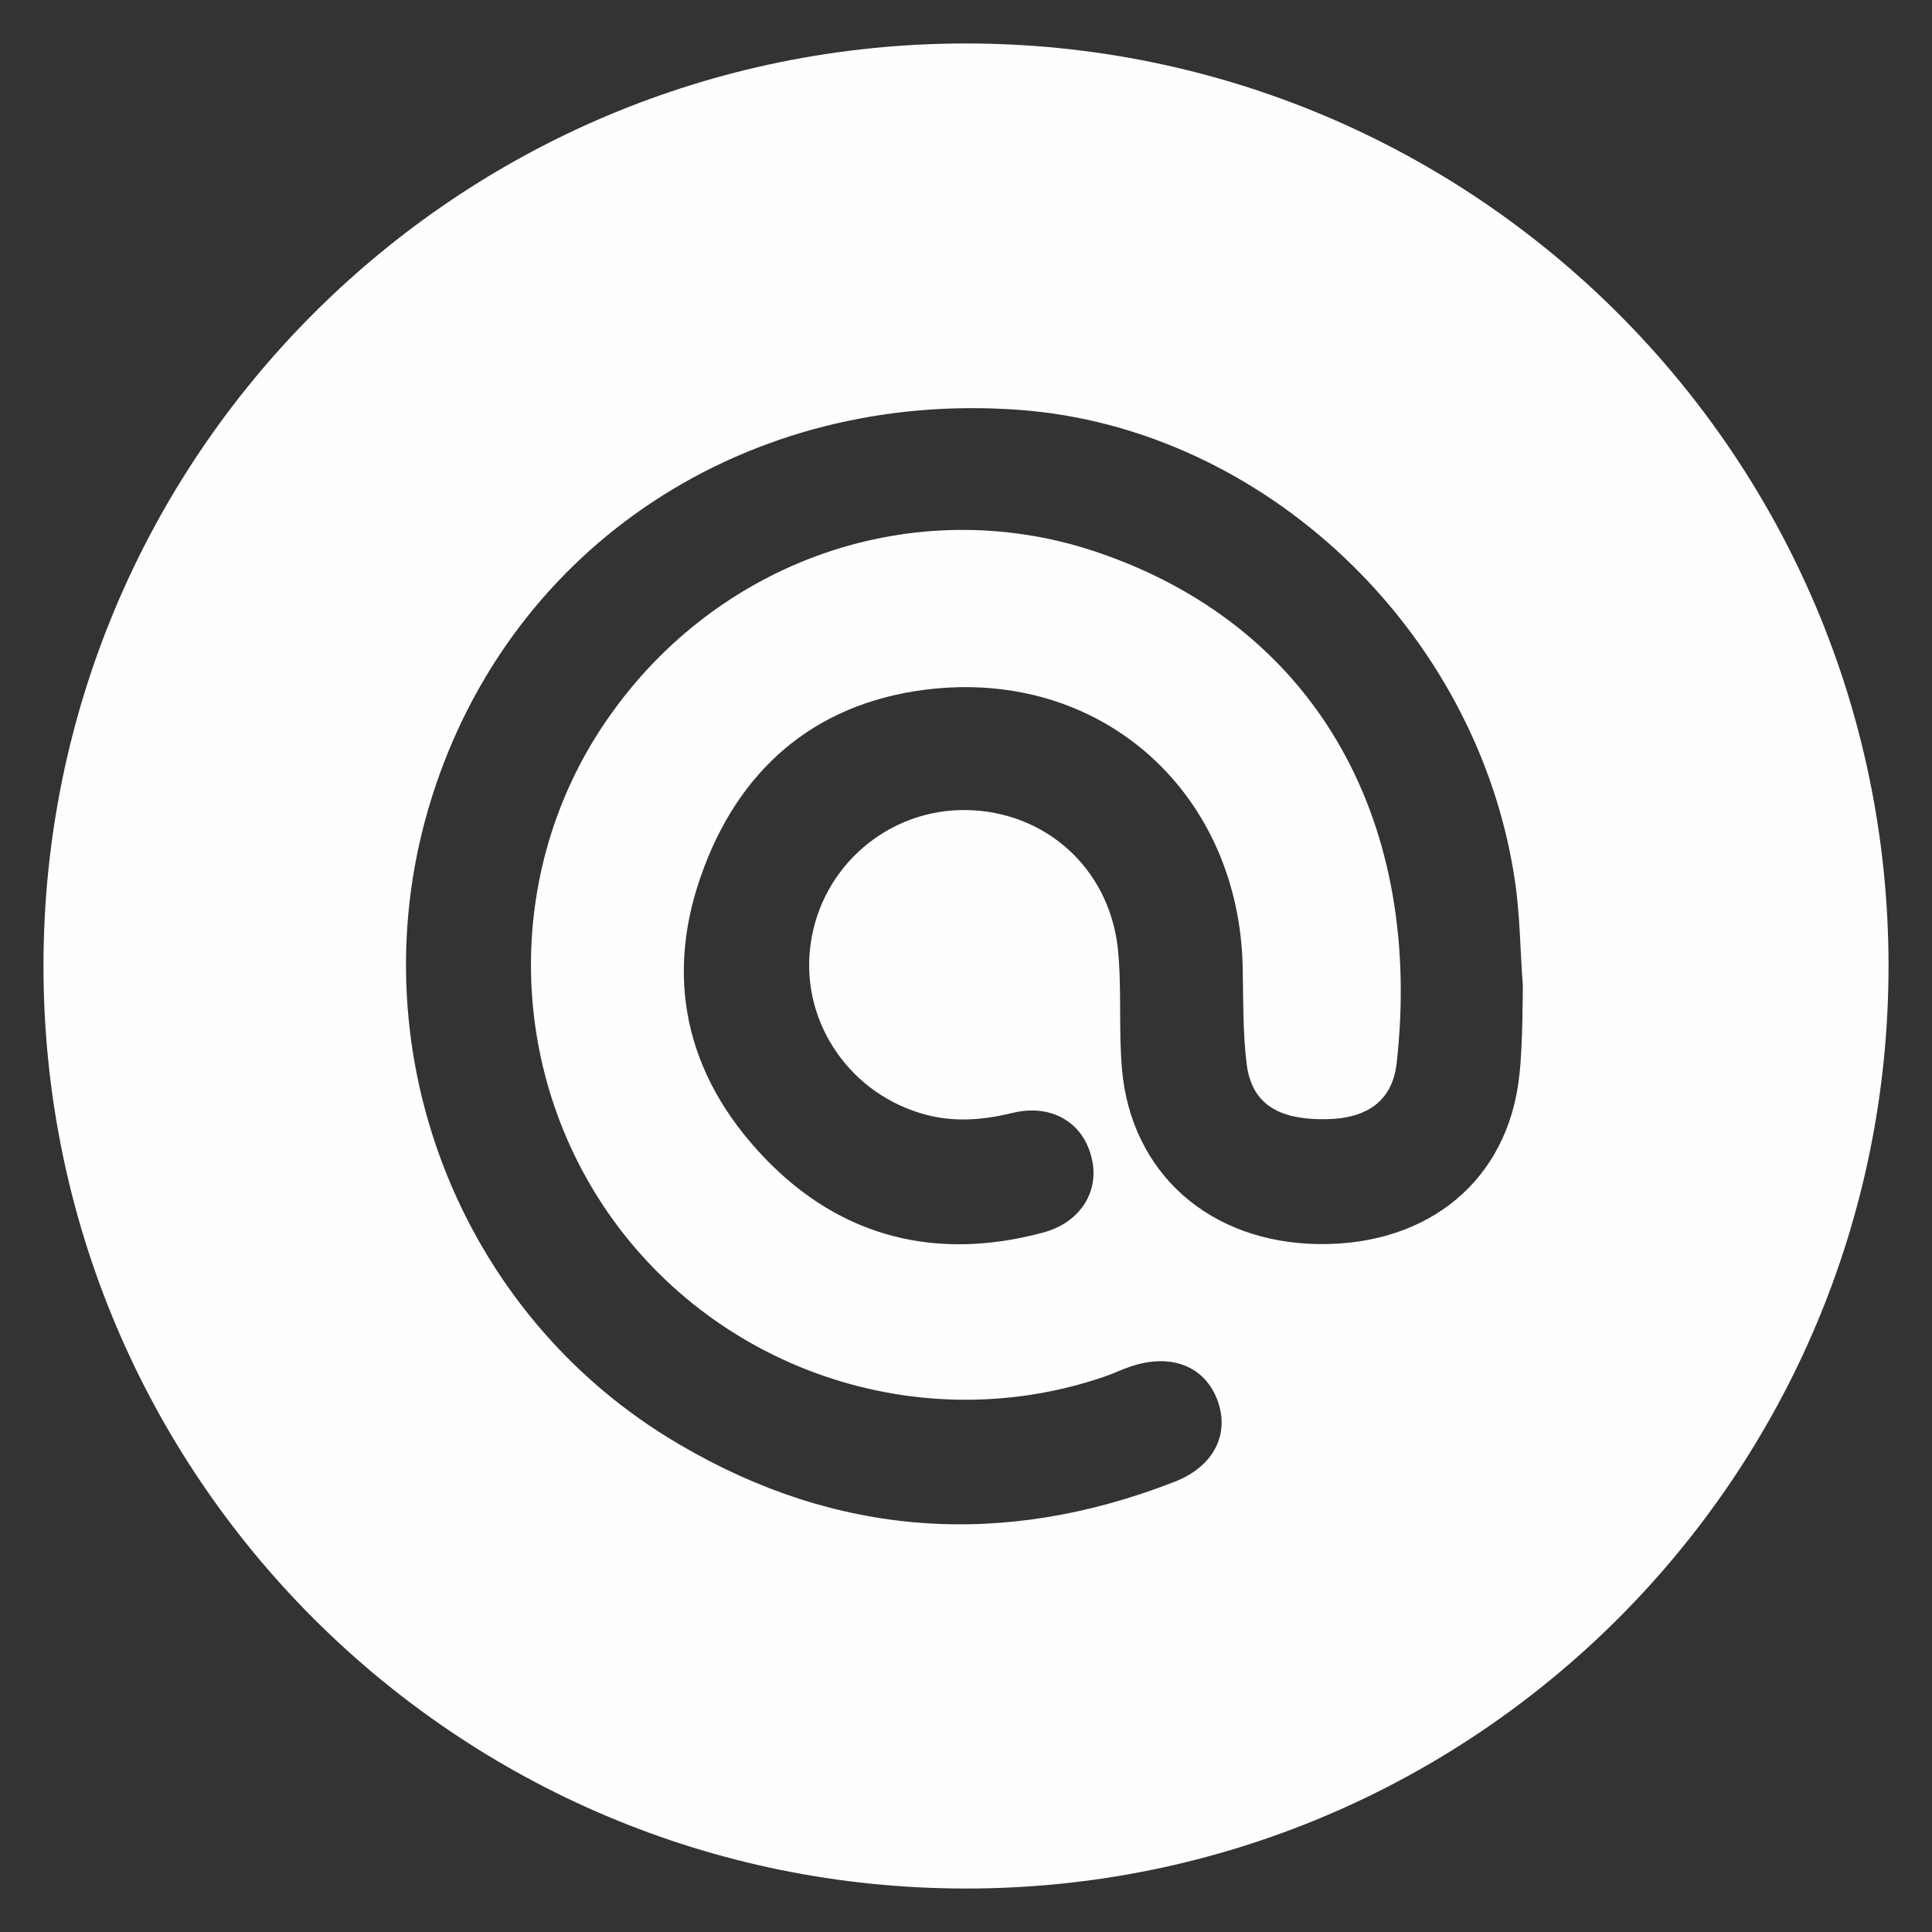 <?xml version="1.0" encoding="utf-8"?>
<!-- Generator: Adobe Illustrator 24.2.0, SVG Export Plug-In . SVG Version: 6.00 Build 0)  -->
<svg version="1.1" id="Layer_1" xmlns="http://www.w3.org/2000/svg" xmlns:xlink="http://www.w3.org/1999/xlink" x="0px" y="0px"
	 viewBox="0 0 28 28" style="enable-background:new 0 0 28 28;" xml:space="preserve">
<rect x="0" y="0" width="28" height="28" fill="#333333" stroke="none"/>
<style type="text/css">
	.st0{fill:#FEFEFE;}
</style>
<path class="st0" d="M14,0.63C6.61,0.63,0.63,6.61,0.63,14S6.61,27.37,14,27.37S27.37,21.38,27.37,14S21.39,0.63,14,0.63z
	 M22.02,15.58c-0.16,1.52-1.31,2.47-2.91,2.45c-1.58-0.02-2.72-1.03-2.85-2.54c-0.05-0.58,0-1.17-0.06-1.75
	c-0.13-1.16-1.05-1.98-2.19-2c-1.13-0.02-2.1,0.81-2.26,1.93c-0.16,1.08,0.51,2.13,1.58,2.46c0.45,0.14,0.89,0.11,1.34,0
	c0.57-0.14,1.03,0.14,1.15,0.65c0.12,0.47-0.15,0.93-0.69,1.08c-1.55,0.42-2.94,0.08-4.05-1.08c-1.15-1.2-1.47-2.64-0.88-4.2
	c0.57-1.52,1.71-2.44,3.35-2.6c2.48-0.24,4.41,1.55,4.46,4.04c0.01,0.47,0,0.95,0.06,1.42c0.09,0.65,0.59,0.79,1.16,0.78
	c0.54-0.01,0.94-0.23,1.01-0.8c0.39-3.44-1.1-6.28-4.26-7.39c-2.6-0.92-5.46,0.02-7.09,2.27c-1.6,2.19-1.59,5.2,0.01,7.4
	c1.62,2.22,4.52,3.14,7.11,2.25c0.12-0.04,0.24-0.1,0.36-0.14c0.6-0.21,1.1-0.01,1.28,0.5c0.17,0.48-0.06,0.95-0.64,1.17
	c-2.47,0.96-4.88,0.8-7.17-0.55c-3.23-1.89-4.71-5.81-3.58-9.38c1.15-3.65,4.57-5.9,8.51-5.61c3.54,0.26,6.63,3.18,7.18,6.79
	c0.08,0.51,0.08,1.03,0.12,1.55C22.07,14.29,22.07,15.16,22.02,15.58z"/>
</svg>
